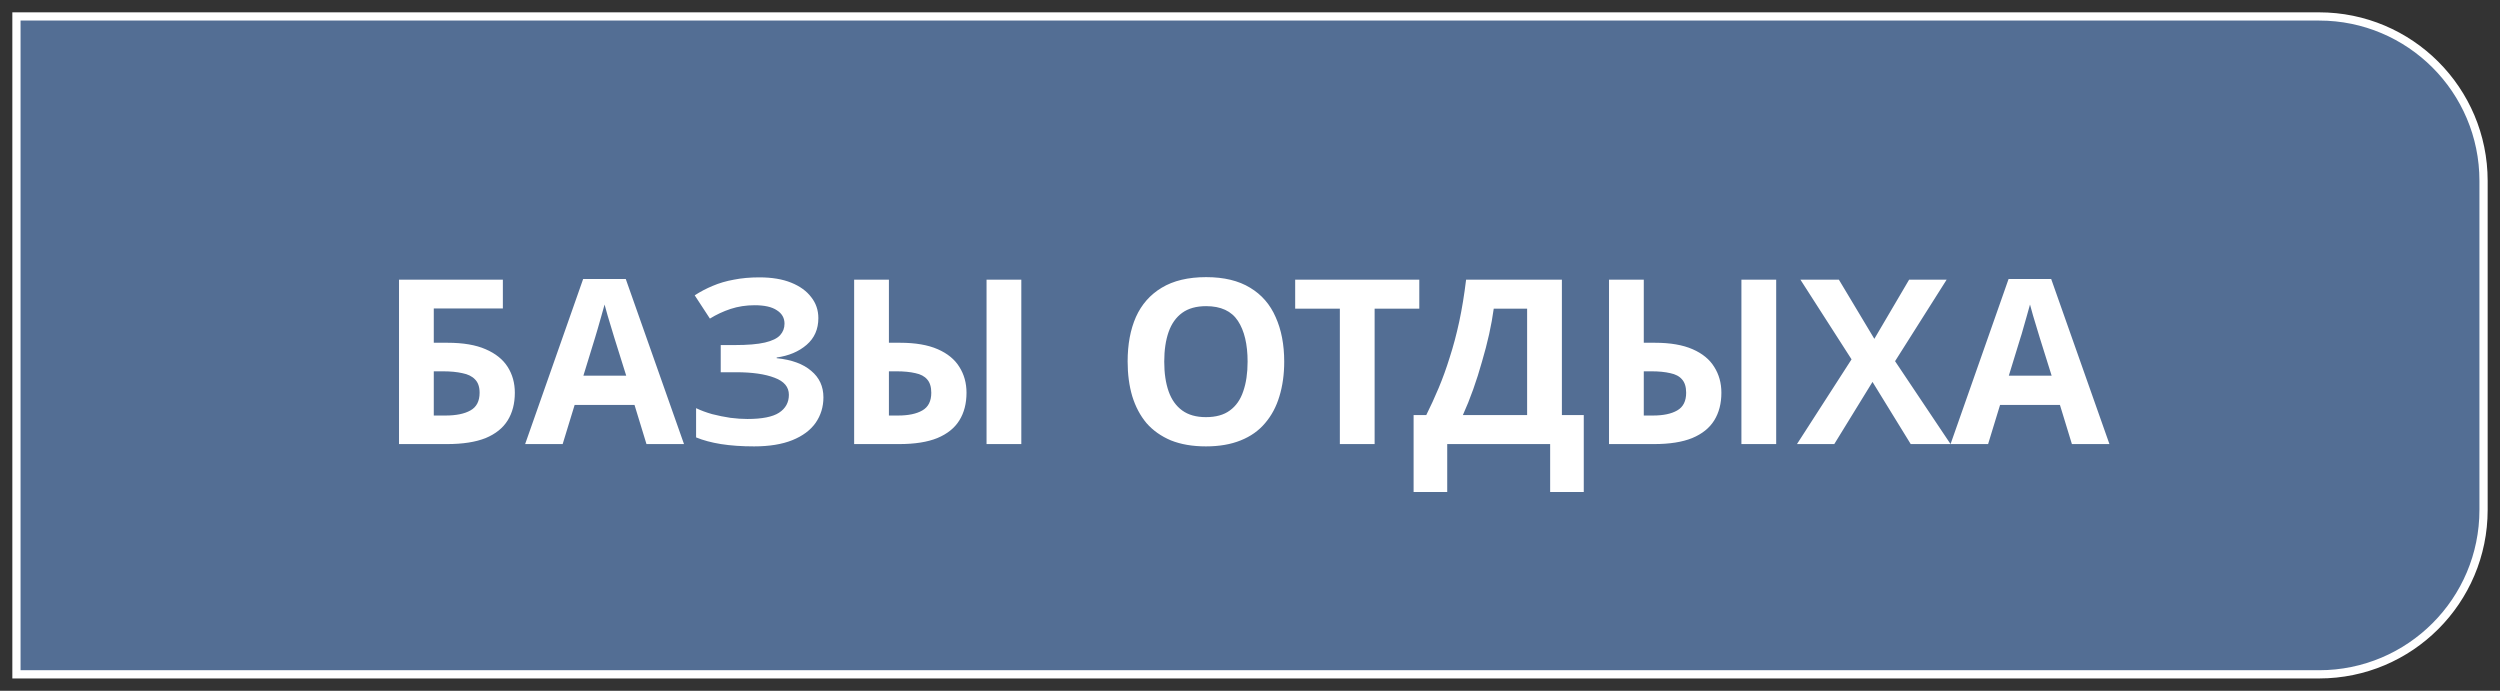 <?xml version="1.0" encoding="UTF-8"?> <svg xmlns="http://www.w3.org/2000/svg" width="152" height="42" viewBox="0 0 152 42" fill="none"><rect x="0" y="0" width="152" height="42" fill="#333333" stroke="none"/> <path d="M1 1H141C146.523 1 151 5.477 151 11V31C151 36.523 146.523 41 141 41H1V1Z" fill="#536E94" stroke="white" stroke-width="0.5"></path> <path d="M24.26 27V17.004H30.574V18.754H26.374V20.84H27.214C28.157 20.84 28.927 20.971 29.524 21.232C30.131 21.493 30.579 21.853 30.868 22.31C31.157 22.767 31.302 23.29 31.302 23.878C31.302 24.531 31.157 25.091 30.868 25.558C30.579 26.025 30.131 26.384 29.524 26.636C28.917 26.879 28.133 27 27.172 27H24.26ZM27.088 25.264C27.732 25.264 28.236 25.161 28.6 24.956C28.973 24.751 29.16 24.391 29.16 23.878C29.16 23.523 29.067 23.253 28.88 23.066C28.703 22.879 28.446 22.753 28.11 22.688C27.783 22.613 27.387 22.576 26.92 22.576H26.374V25.264H27.088ZM39.306 27L38.578 24.62H34.938L34.21 27H31.928L35.456 16.962H38.046L41.588 27H39.306ZM37.346 20.518C37.299 20.359 37.238 20.159 37.164 19.916C37.089 19.673 37.014 19.426 36.94 19.174C36.865 18.922 36.804 18.703 36.758 18.516C36.711 18.703 36.646 18.936 36.562 19.216C36.487 19.487 36.412 19.748 36.338 20C36.272 20.243 36.221 20.415 36.184 20.518L35.47 22.842H38.074L37.346 20.518ZM49.756 19.342C49.756 20.014 49.518 20.555 49.042 20.966C48.566 21.377 47.959 21.633 47.222 21.736V21.778C48.136 21.871 48.836 22.128 49.322 22.548C49.816 22.959 50.064 23.495 50.064 24.158C50.064 24.737 49.905 25.255 49.588 25.712C49.27 26.16 48.799 26.51 48.174 26.762C47.548 27.014 46.774 27.14 45.85 27.14C45.094 27.14 44.422 27.093 43.834 27C43.255 26.907 42.751 26.771 42.322 26.594V24.816C42.611 24.956 42.938 25.077 43.302 25.18C43.666 25.273 44.034 25.348 44.408 25.404C44.781 25.451 45.126 25.474 45.444 25.474C46.33 25.474 46.97 25.348 47.362 25.096C47.763 24.835 47.964 24.471 47.964 24.004C47.964 23.528 47.674 23.183 47.096 22.968C46.517 22.744 45.738 22.632 44.758 22.632H43.82V20.98H44.66C45.453 20.98 46.069 20.929 46.508 20.826C46.946 20.723 47.254 20.574 47.432 20.378C47.609 20.182 47.698 19.949 47.698 19.678C47.698 19.333 47.544 19.062 47.236 18.866C46.937 18.661 46.484 18.558 45.878 18.558C45.364 18.558 44.879 18.633 44.422 18.782C43.974 18.931 43.554 19.127 43.162 19.37L42.238 17.956C42.583 17.732 42.947 17.541 43.33 17.382C43.722 17.214 44.151 17.088 44.618 17.004C45.084 16.911 45.602 16.864 46.172 16.864C46.928 16.864 47.572 16.971 48.104 17.186C48.636 17.401 49.042 17.695 49.322 18.068C49.611 18.432 49.756 18.857 49.756 19.342ZM51.932 27V17.004H54.046V20.84H54.732C55.656 20.84 56.416 20.971 57.014 21.232C57.611 21.493 58.05 21.853 58.33 22.31C58.619 22.767 58.764 23.29 58.764 23.878C58.764 24.531 58.619 25.091 58.33 25.558C58.041 26.025 57.593 26.384 56.986 26.636C56.389 26.879 55.614 27 54.662 27H51.932ZM54.606 25.264C55.231 25.264 55.721 25.161 56.076 24.956C56.44 24.751 56.622 24.391 56.622 23.878C56.622 23.523 56.538 23.253 56.37 23.066C56.211 22.879 55.973 22.753 55.656 22.688C55.339 22.613 54.956 22.576 54.508 22.576H54.046V25.264H54.606ZM59.982 27V17.004H62.096V27H59.982ZM78.08 21.988C78.08 22.763 77.982 23.467 77.786 24.102C77.599 24.727 77.31 25.269 76.918 25.726C76.535 26.183 76.041 26.533 75.434 26.776C74.837 27.019 74.132 27.14 73.32 27.14C72.508 27.14 71.799 27.019 71.192 26.776C70.595 26.524 70.1 26.174 69.708 25.726C69.325 25.269 69.036 24.723 68.84 24.088C68.653 23.453 68.56 22.749 68.56 21.974C68.56 20.938 68.728 20.037 69.064 19.272C69.409 18.507 69.932 17.914 70.632 17.494C71.341 17.065 72.242 16.85 73.334 16.85C74.417 16.85 75.308 17.065 76.008 17.494C76.708 17.914 77.226 18.511 77.562 19.286C77.907 20.051 78.08 20.952 78.08 21.988ZM70.786 21.988C70.786 22.688 70.875 23.29 71.052 23.794C71.229 24.298 71.505 24.685 71.878 24.956C72.251 25.227 72.732 25.362 73.32 25.362C73.927 25.362 74.412 25.227 74.776 24.956C75.149 24.685 75.42 24.298 75.588 23.794C75.765 23.29 75.854 22.688 75.854 21.988C75.854 20.933 75.658 20.107 75.266 19.51C74.874 18.913 74.23 18.614 73.334 18.614C72.737 18.614 72.251 18.749 71.878 19.02C71.505 19.291 71.229 19.678 71.052 20.182C70.875 20.686 70.786 21.288 70.786 21.988ZM83.577 27H81.463V18.768H78.747V17.004H86.293V18.768H83.577V27ZM94.963 17.004V25.236H96.293V29.912H94.249V27H87.991V29.912H85.947V25.236H86.717C86.978 24.713 87.23 24.163 87.473 23.584C87.716 23.005 87.94 22.385 88.145 21.722C88.36 21.059 88.551 20.341 88.719 19.566C88.887 18.782 89.027 17.928 89.139 17.004H94.963ZM90.819 18.768C90.754 19.253 90.66 19.771 90.539 20.322C90.418 20.863 90.273 21.419 90.105 21.988C89.946 22.557 89.769 23.117 89.573 23.668C89.377 24.219 89.167 24.741 88.943 25.236H92.849V18.768H90.819ZM97.828 27V17.004H99.942V20.84H100.628C101.552 20.84 102.313 20.971 102.91 21.232C103.508 21.493 103.946 21.853 104.226 22.31C104.516 22.767 104.66 23.29 104.66 23.878C104.66 24.531 104.516 25.091 104.226 25.558C103.937 26.025 103.489 26.384 102.882 26.636C102.285 26.879 101.51 27 100.558 27H97.828ZM100.502 25.264C101.128 25.264 101.618 25.161 101.972 24.956C102.336 24.751 102.518 24.391 102.518 23.878C102.518 23.523 102.434 23.253 102.266 23.066C102.108 22.879 101.87 22.753 101.552 22.688C101.235 22.613 100.852 22.576 100.404 22.576H99.942V25.264H100.502ZM105.878 27V17.004H107.992V27H105.878ZM118.594 27H116.172L113.848 23.22L111.524 27H109.256L112.574 21.848L109.466 17.004H111.804L113.96 20.602L116.074 17.004H118.356L115.22 21.96L118.594 27ZM125.972 27L125.244 24.62H121.604L120.876 27H118.594L122.122 16.962H124.712L128.254 27H125.972ZM124.012 20.518C123.965 20.359 123.904 20.159 123.83 19.916C123.755 19.673 123.68 19.426 123.606 19.174C123.531 18.922 123.47 18.703 123.424 18.516C123.377 18.703 123.312 18.936 123.228 19.216C123.153 19.487 123.078 19.748 123.004 20C122.938 20.243 122.887 20.415 122.85 20.518L122.136 22.842H124.74L124.012 20.518Z" fill="white"></path> </svg> 